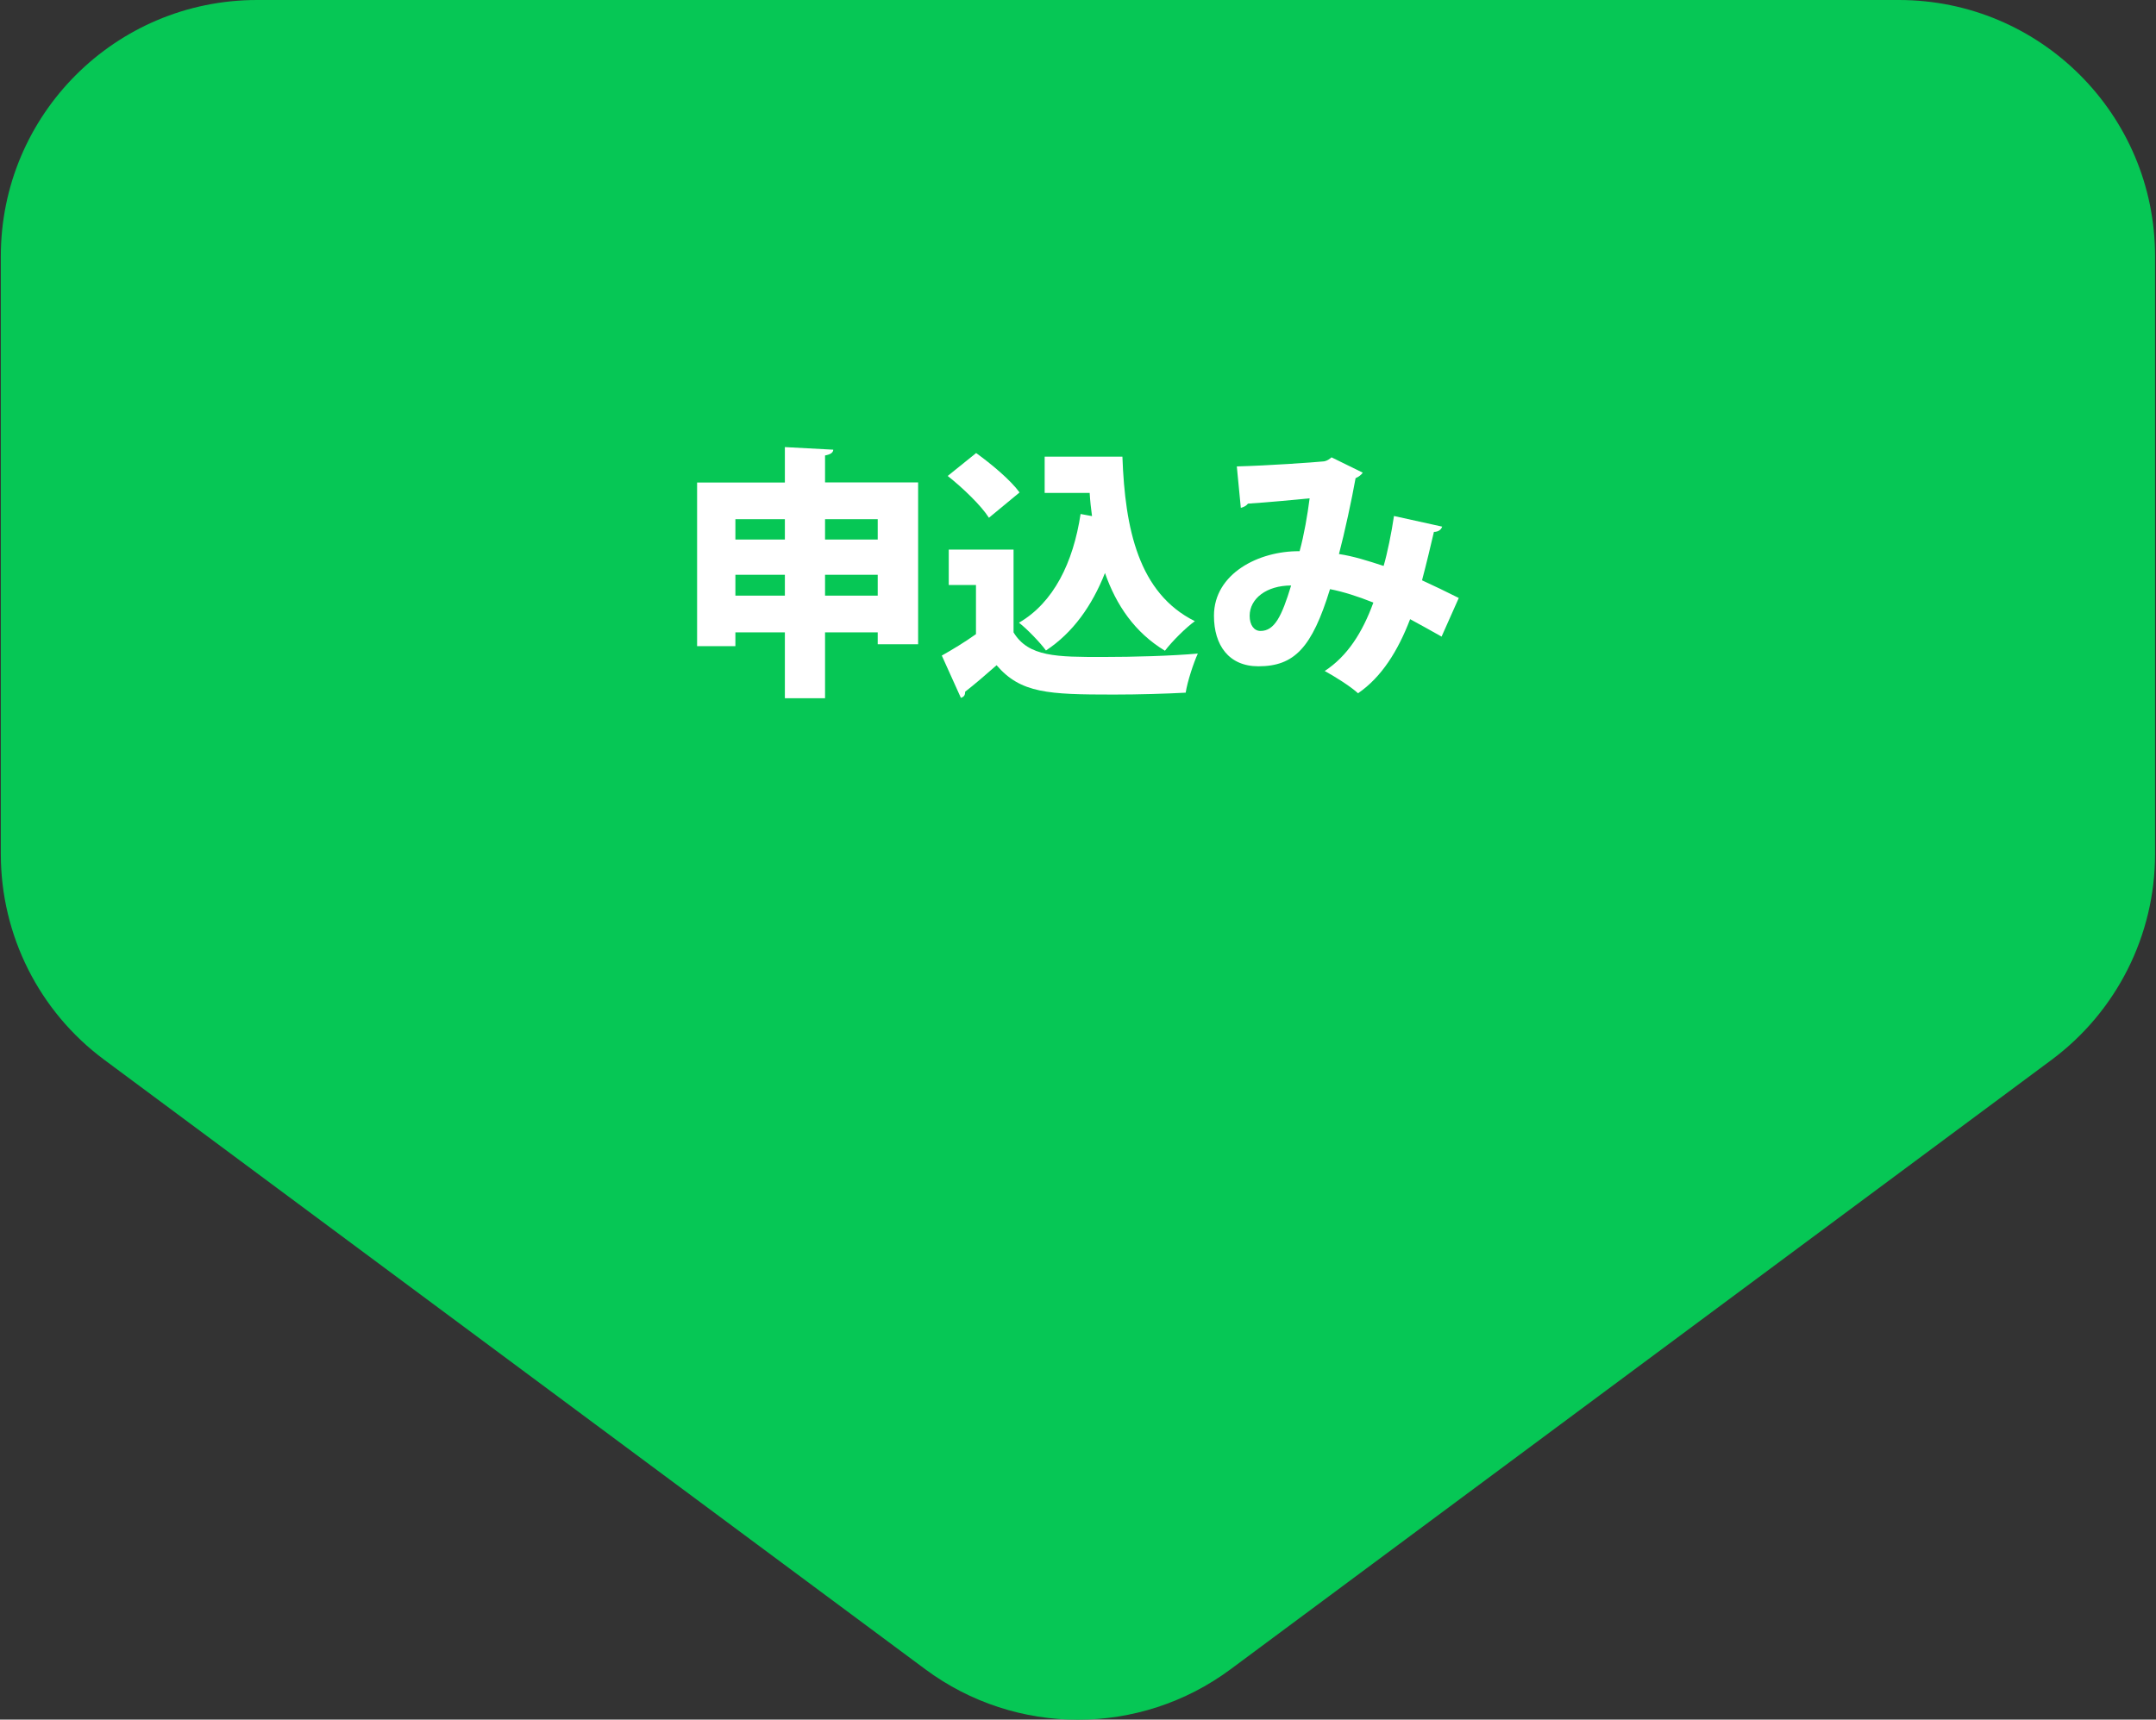 <?xml version="1.0" encoding="UTF-8"?><svg xmlns="http://www.w3.org/2000/svg" viewBox="0 0 183 146"><rect x="0" y="0" width="183" height="146" fill="#333333" stroke="none"/><defs><style>.aa{fill:#fff;}.ab{fill:#06c755;}</style></defs><g id="a"/><g id="b"/><g id="c"/><g id="d"/><g id="e"/><g id="f"/><g id="g"/><g id="h"/><g id="i"/><g id="j"/><g id="k"/><g id="l"/><g id="m"/><g id="n"/><g id="o"/><g id="p"/><g id="q"/><g id="r"><path class="ab" d="M.07,72.52V21.75C.07,9.74,9.8,0,21.82,0H161.17C173.18,0,182.92,9.74,182.92,21.75v50.77c0,6.88-3.26,13.36-8.79,17.47l-69.67,51.73c-7.7,5.72-18.23,5.72-25.93,0L8.85,89.98C3.32,85.88,.07,79.4,.07,72.52Z"/><g><path class="aa" d="M70.03,40.96h7.9v13.74h-3.43v-1.01h-4.47v5.59h-3.41v-5.59h-4.2v1.17h-3.25v-13.89h7.45v-3.01l4.11,.22c-.02,.25-.22,.4-.7,.49v2.29Zm-3.41,3.12h-4.2v1.73h4.2v-1.73Zm-4.2,6.49h4.2v-1.77h-4.2v1.77Zm12.08-6.49h-4.47v1.73h4.47v-1.73Zm-4.47,6.49h4.47v-1.77h-4.47v1.77Z"/><path class="aa" d="M86.03,46.64v7.05c1.26,2.09,3.7,2.09,7.56,2.09,2.65,0,5.81-.09,8.08-.29-.36,.79-.88,2.36-1.03,3.32-1.68,.09-3.95,.16-6.11,.16-5.57,0-7.9-.11-9.94-2.49-.92,.81-1.86,1.62-2.67,2.25,0,.29-.09,.43-.36,.52l-1.62-3.59c.92-.52,1.95-1.14,2.9-1.82v-4.17h-2.31v-3.01h5.5Zm-3.17-8.17c1.28,.92,2.92,2.29,3.68,3.34l-2.6,2.15c-.65-1.03-2.22-2.54-3.5-3.55l2.42-1.95Zm12.41,.31c.22,6.13,1.37,11.58,6.15,13.96-.76,.54-1.95,1.73-2.54,2.51-2.56-1.55-4.13-3.86-5.09-6.6-1.1,2.78-2.72,5.07-5.01,6.58-.47-.65-1.59-1.82-2.29-2.36,2.94-1.71,4.6-5.09,5.23-9.23l.97,.18c-.09-.65-.16-1.3-.2-1.97h-3.82v-3.08h6.6Z"/><path class="aa" d="M122.41,44.71c-.09,.29-.36,.45-.7,.45-.25,1.08-.65,2.76-1.01,4.11,.94,.43,2.11,.99,3.12,1.5l-1.46,3.28c-.94-.54-1.82-1.01-2.67-1.48-1.03,2.69-2.42,4.92-4.42,6.29-.67-.61-2-1.44-2.83-1.89,1.93-1.26,3.21-3.28,4.13-5.81-1.35-.54-2.56-.92-3.68-1.14-1.53,4.98-3.03,6.55-6.08,6.55-2.51,0-3.77-1.79-3.77-4.29,0-3.59,3.82-5.52,7.27-5.48,.38-1.39,.67-3.08,.85-4.49-1.1,.11-3.52,.34-5.23,.45-.16,.2-.36,.29-.61,.36l-.34-3.52c2.69-.07,6.49-.34,7.41-.43,.25-.04,.47-.2,.63-.34l2.65,1.3c-.11,.18-.36,.36-.61,.47-.31,1.75-.94,4.67-1.41,6.44,1.23,.18,2.47,.58,3.79,1.01,.31-1.05,.67-2.81,.88-4.24l4.08,.9Zm-12.82,5c-2.07,0-3.52,1.1-3.52,2.58,0,.76,.36,1.28,.92,1.28,1.19,0,1.8-1.23,2.6-3.86Z"/></g></g><g id="s"/><g id="t"/><g id="u"/><g id="v"/><g id="w"/><g id="x"/><g id="y"/><g id="a`"/></svg>